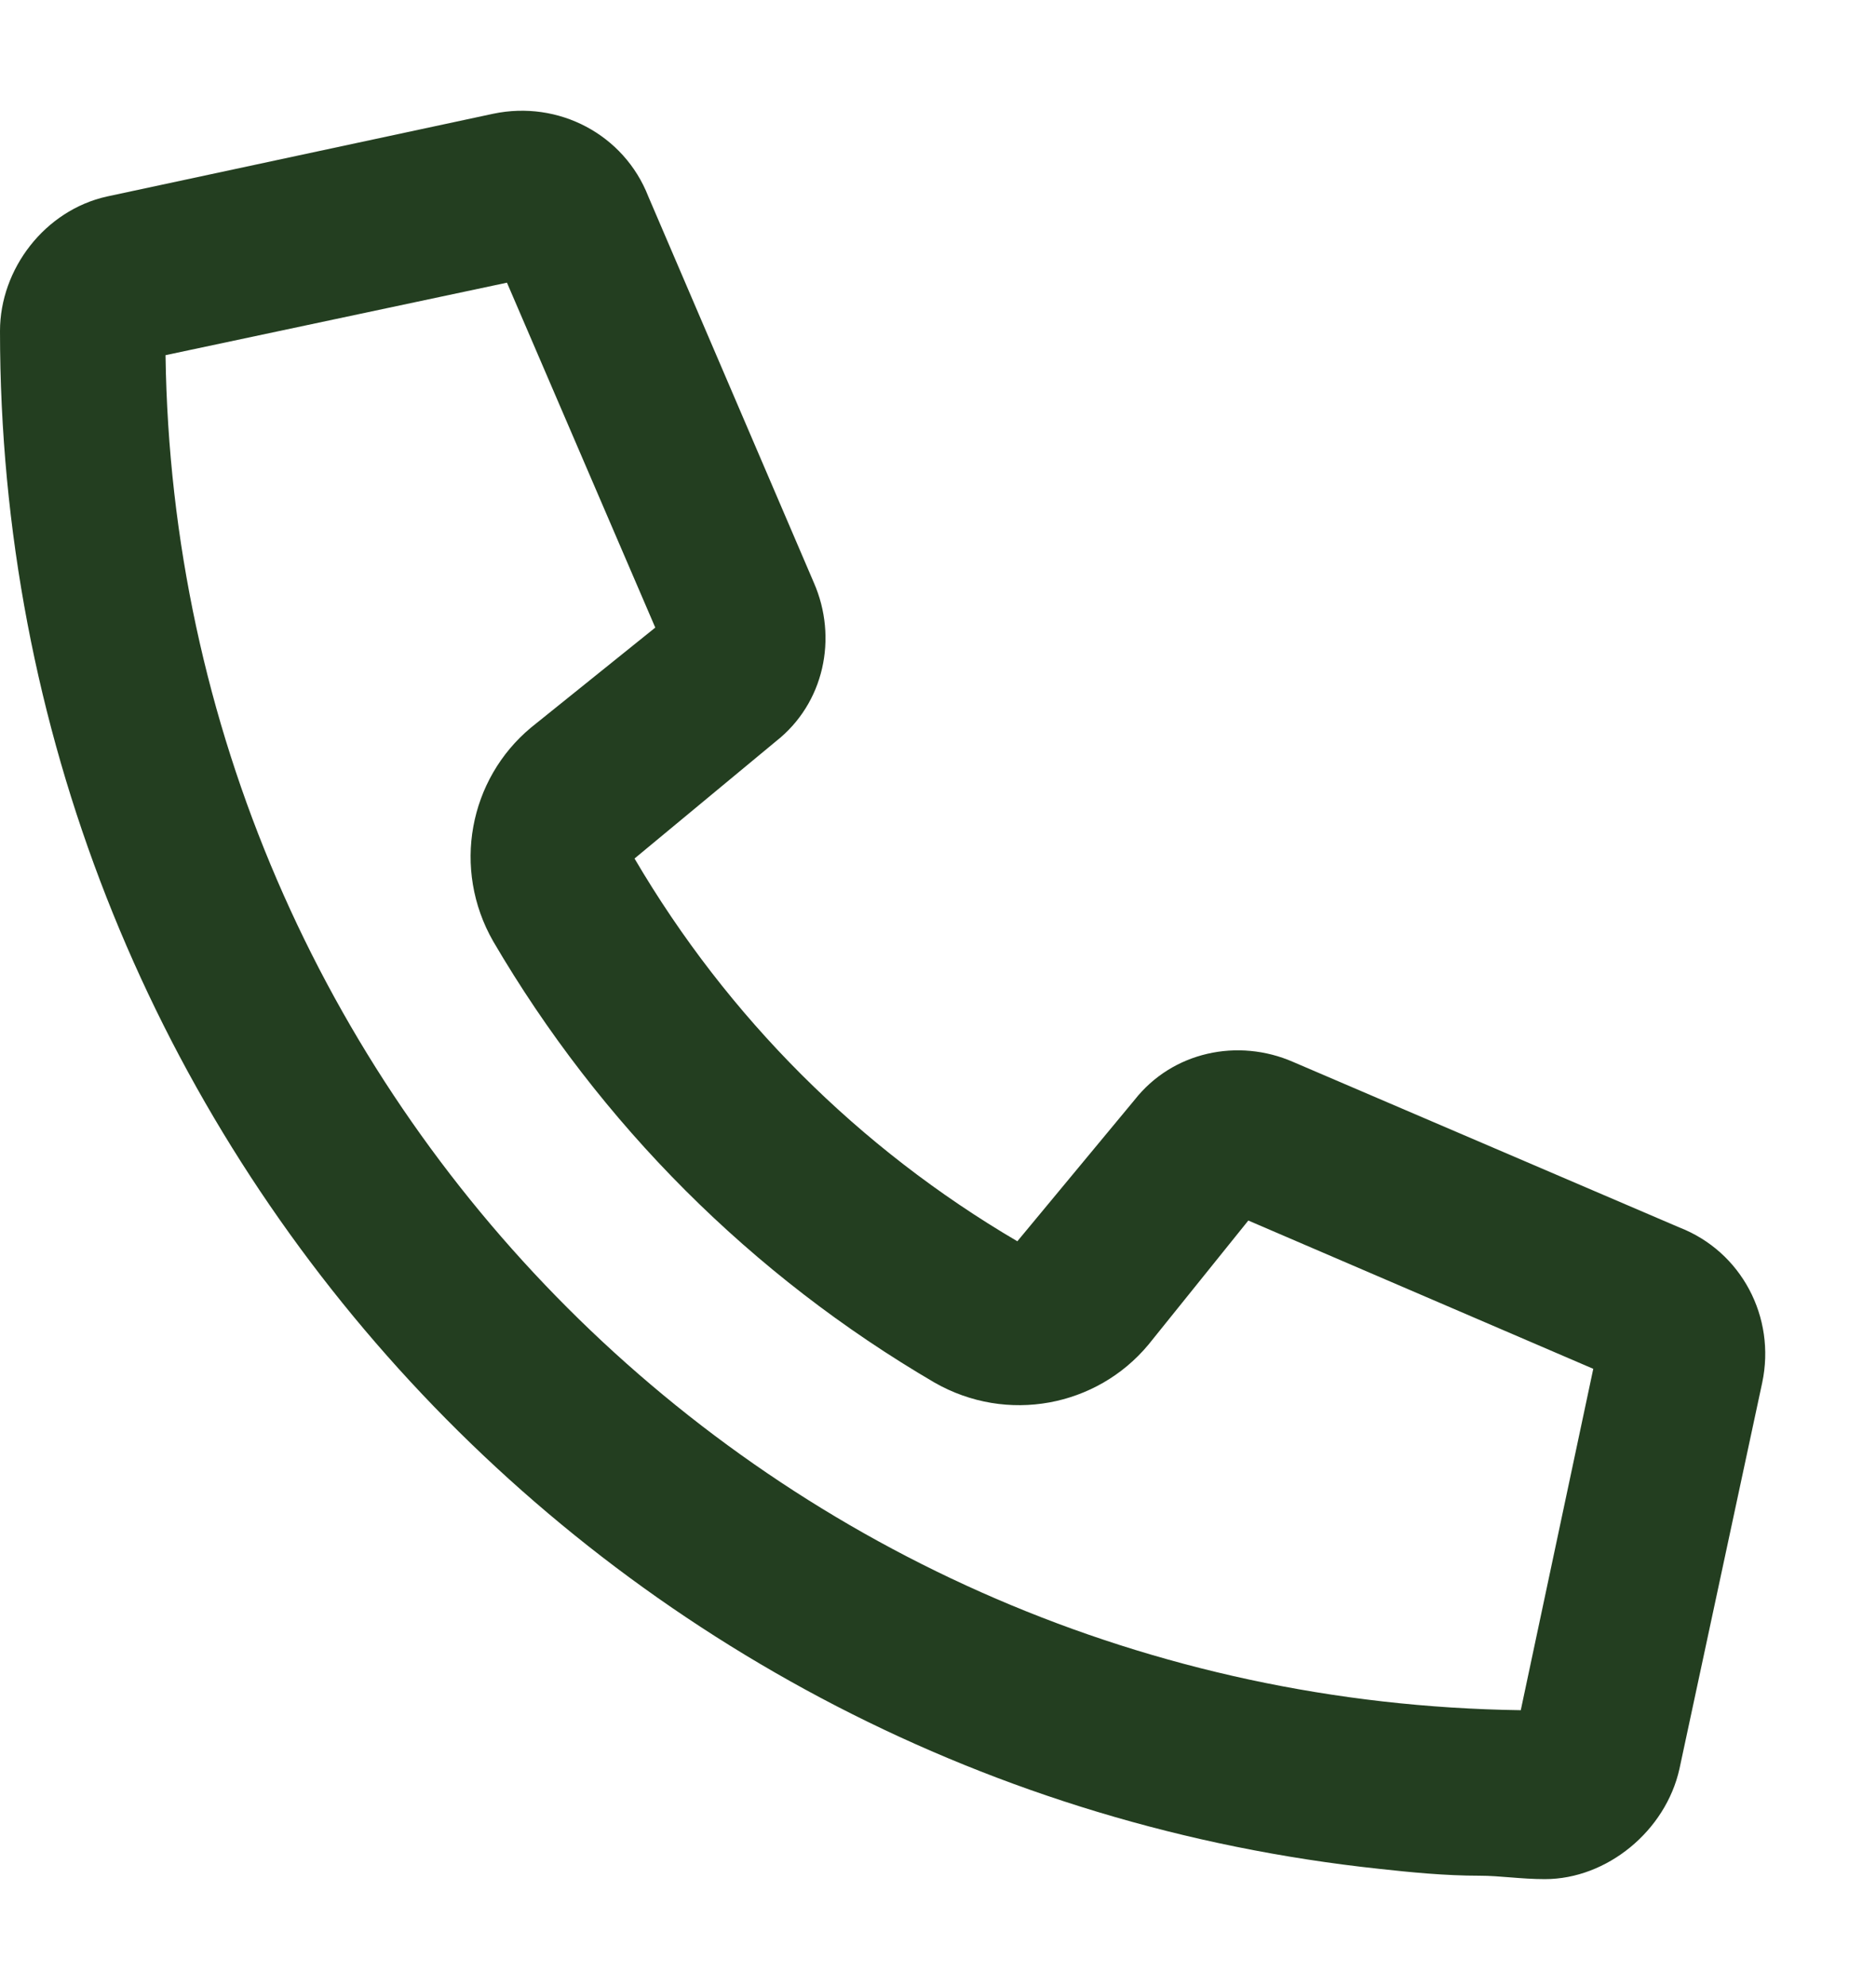<?xml version="1.0" encoding="UTF-8"?>
<svg xmlns="http://www.w3.org/2000/svg" width="17" height="18" viewBox="0 0 17 18" fill="none">
  <path d="M11.719 9.625L15.219 11.125C15.781 11.344 16.094 11.938 15.969 12.531L15.219 16.031C15.094 16.594 14.562 17.031 14 17.031C13.781 17.031 13.594 17 13.406 17C13.094 17 12.781 16.969 12.5 16.938C5.469 16.188 0 10.25 0 3C0 2.438 0.406 1.906 0.969 1.781L4.469 1.031C5.062 0.906 5.656 1.219 5.875 1.781L7.375 5.281C7.594 5.781 7.469 6.375 7.031 6.719L5.75 7.781C6.594 9.219 7.781 10.406 9.219 11.25L10.281 9.969C10.625 9.531 11.219 9.406 11.719 9.625ZM13.781 15.5L14.438 12.406L11.312 11.062L10.406 12.188C9.938 12.75 9.125 12.906 8.469 12.531C6.812 11.562 5.438 10.188 4.469 8.531C4.094 7.875 4.25 7.062 4.812 6.594L5.938 5.688L4.594 2.562L1.5 3.219C1.594 9.969 7.031 15.406 13.781 15.5Z" fill="#233E20"></path>
</svg>
